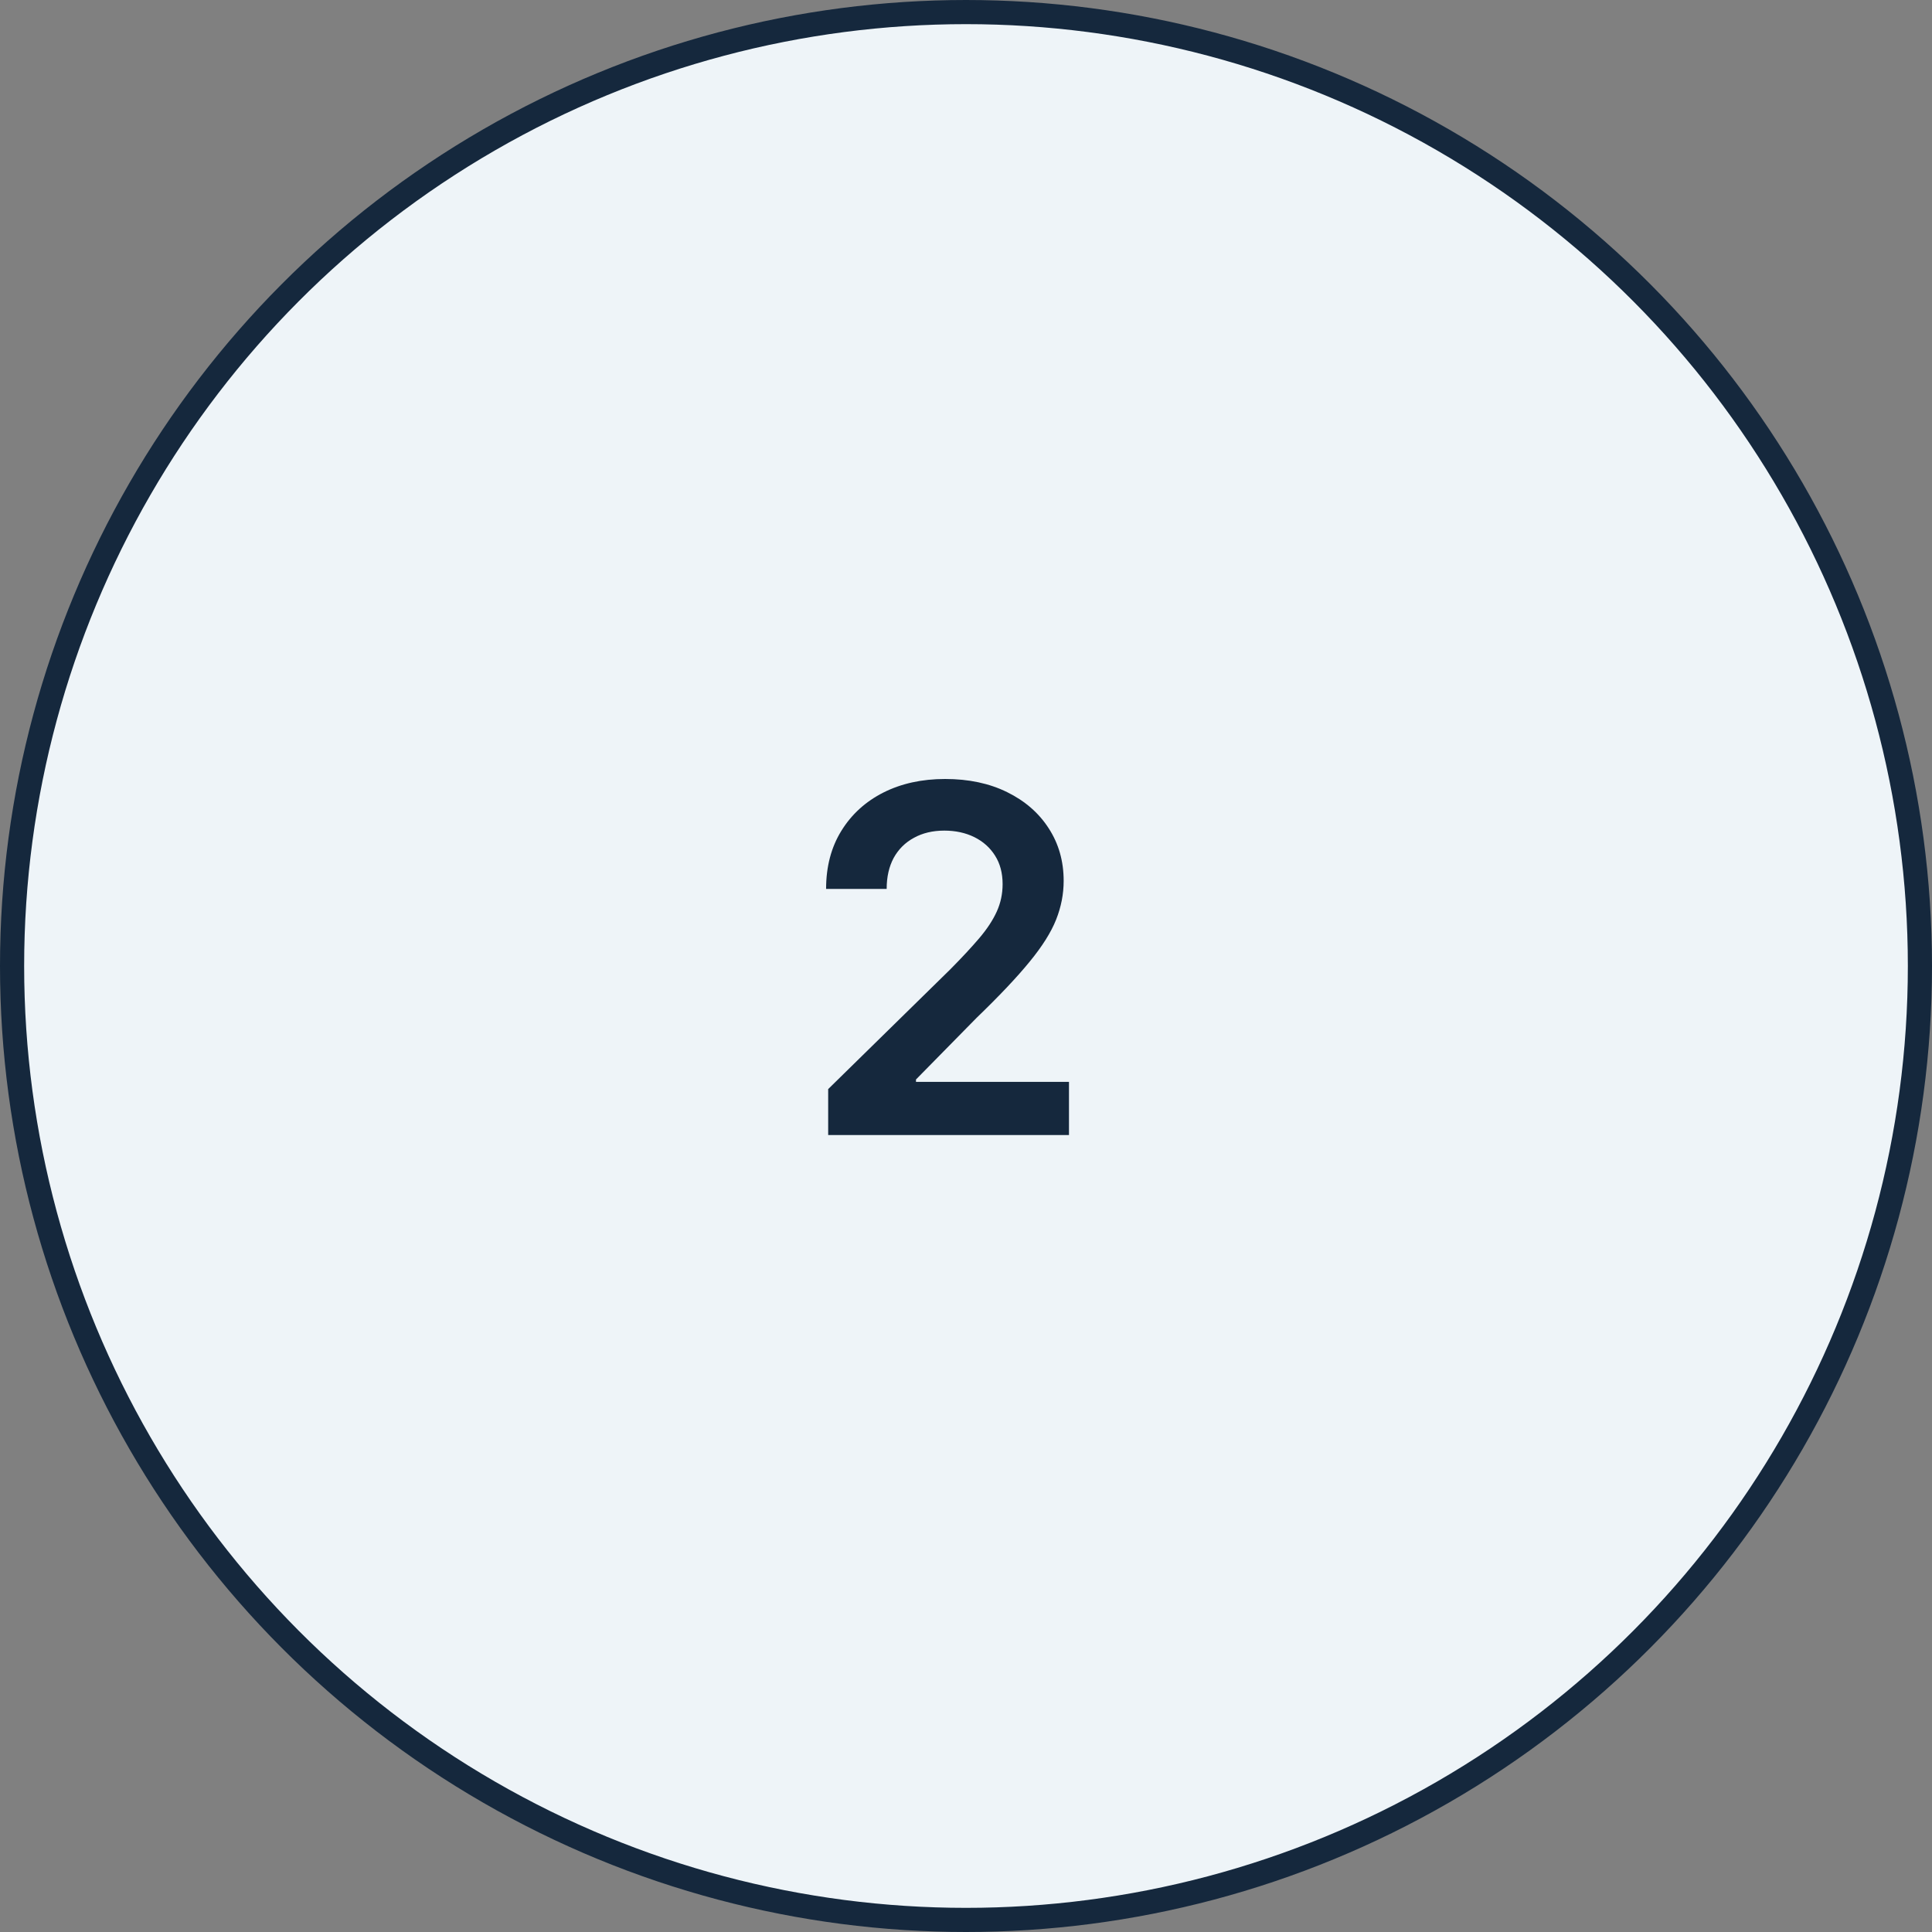 <svg xmlns="http://www.w3.org/2000/svg" width="80" height="80" viewBox="0 0 80 80" fill="none"><rect x="0" y="0" width="80" height="80" fill="#808080" stroke="none"/><circle cx="40" cy="40" r="39.5" fill="#EEF4F8" stroke="#15283D"></circle><path d="M34.293 47V45.097L39.342 40.146C39.825 39.659 40.228 39.225 40.55 38.847C40.872 38.468 41.113 38.101 41.274 37.746C41.435 37.391 41.516 37.012 41.516 36.609C41.516 36.15 41.411 35.757 41.203 35.43C40.995 35.099 40.708 34.843 40.344 34.663C39.979 34.483 39.565 34.394 39.101 34.394C38.623 34.394 38.204 34.493 37.844 34.692C37.484 34.886 37.205 35.163 37.006 35.523C36.812 35.883 36.715 36.311 36.715 36.808H34.207C34.207 35.885 34.418 35.082 34.84 34.401C35.261 33.719 35.841 33.191 36.58 32.817C37.323 32.443 38.175 32.256 39.136 32.256C40.112 32.256 40.969 32.438 41.707 32.803C42.446 33.167 43.019 33.667 43.426 34.301C43.838 34.936 44.044 35.66 44.044 36.474C44.044 37.019 43.94 37.554 43.731 38.08C43.523 38.605 43.156 39.188 42.631 39.827C42.11 40.466 41.378 41.24 40.436 42.149L37.929 44.699V44.798H44.264V47H34.293Z" fill="#15283D"></path></svg>